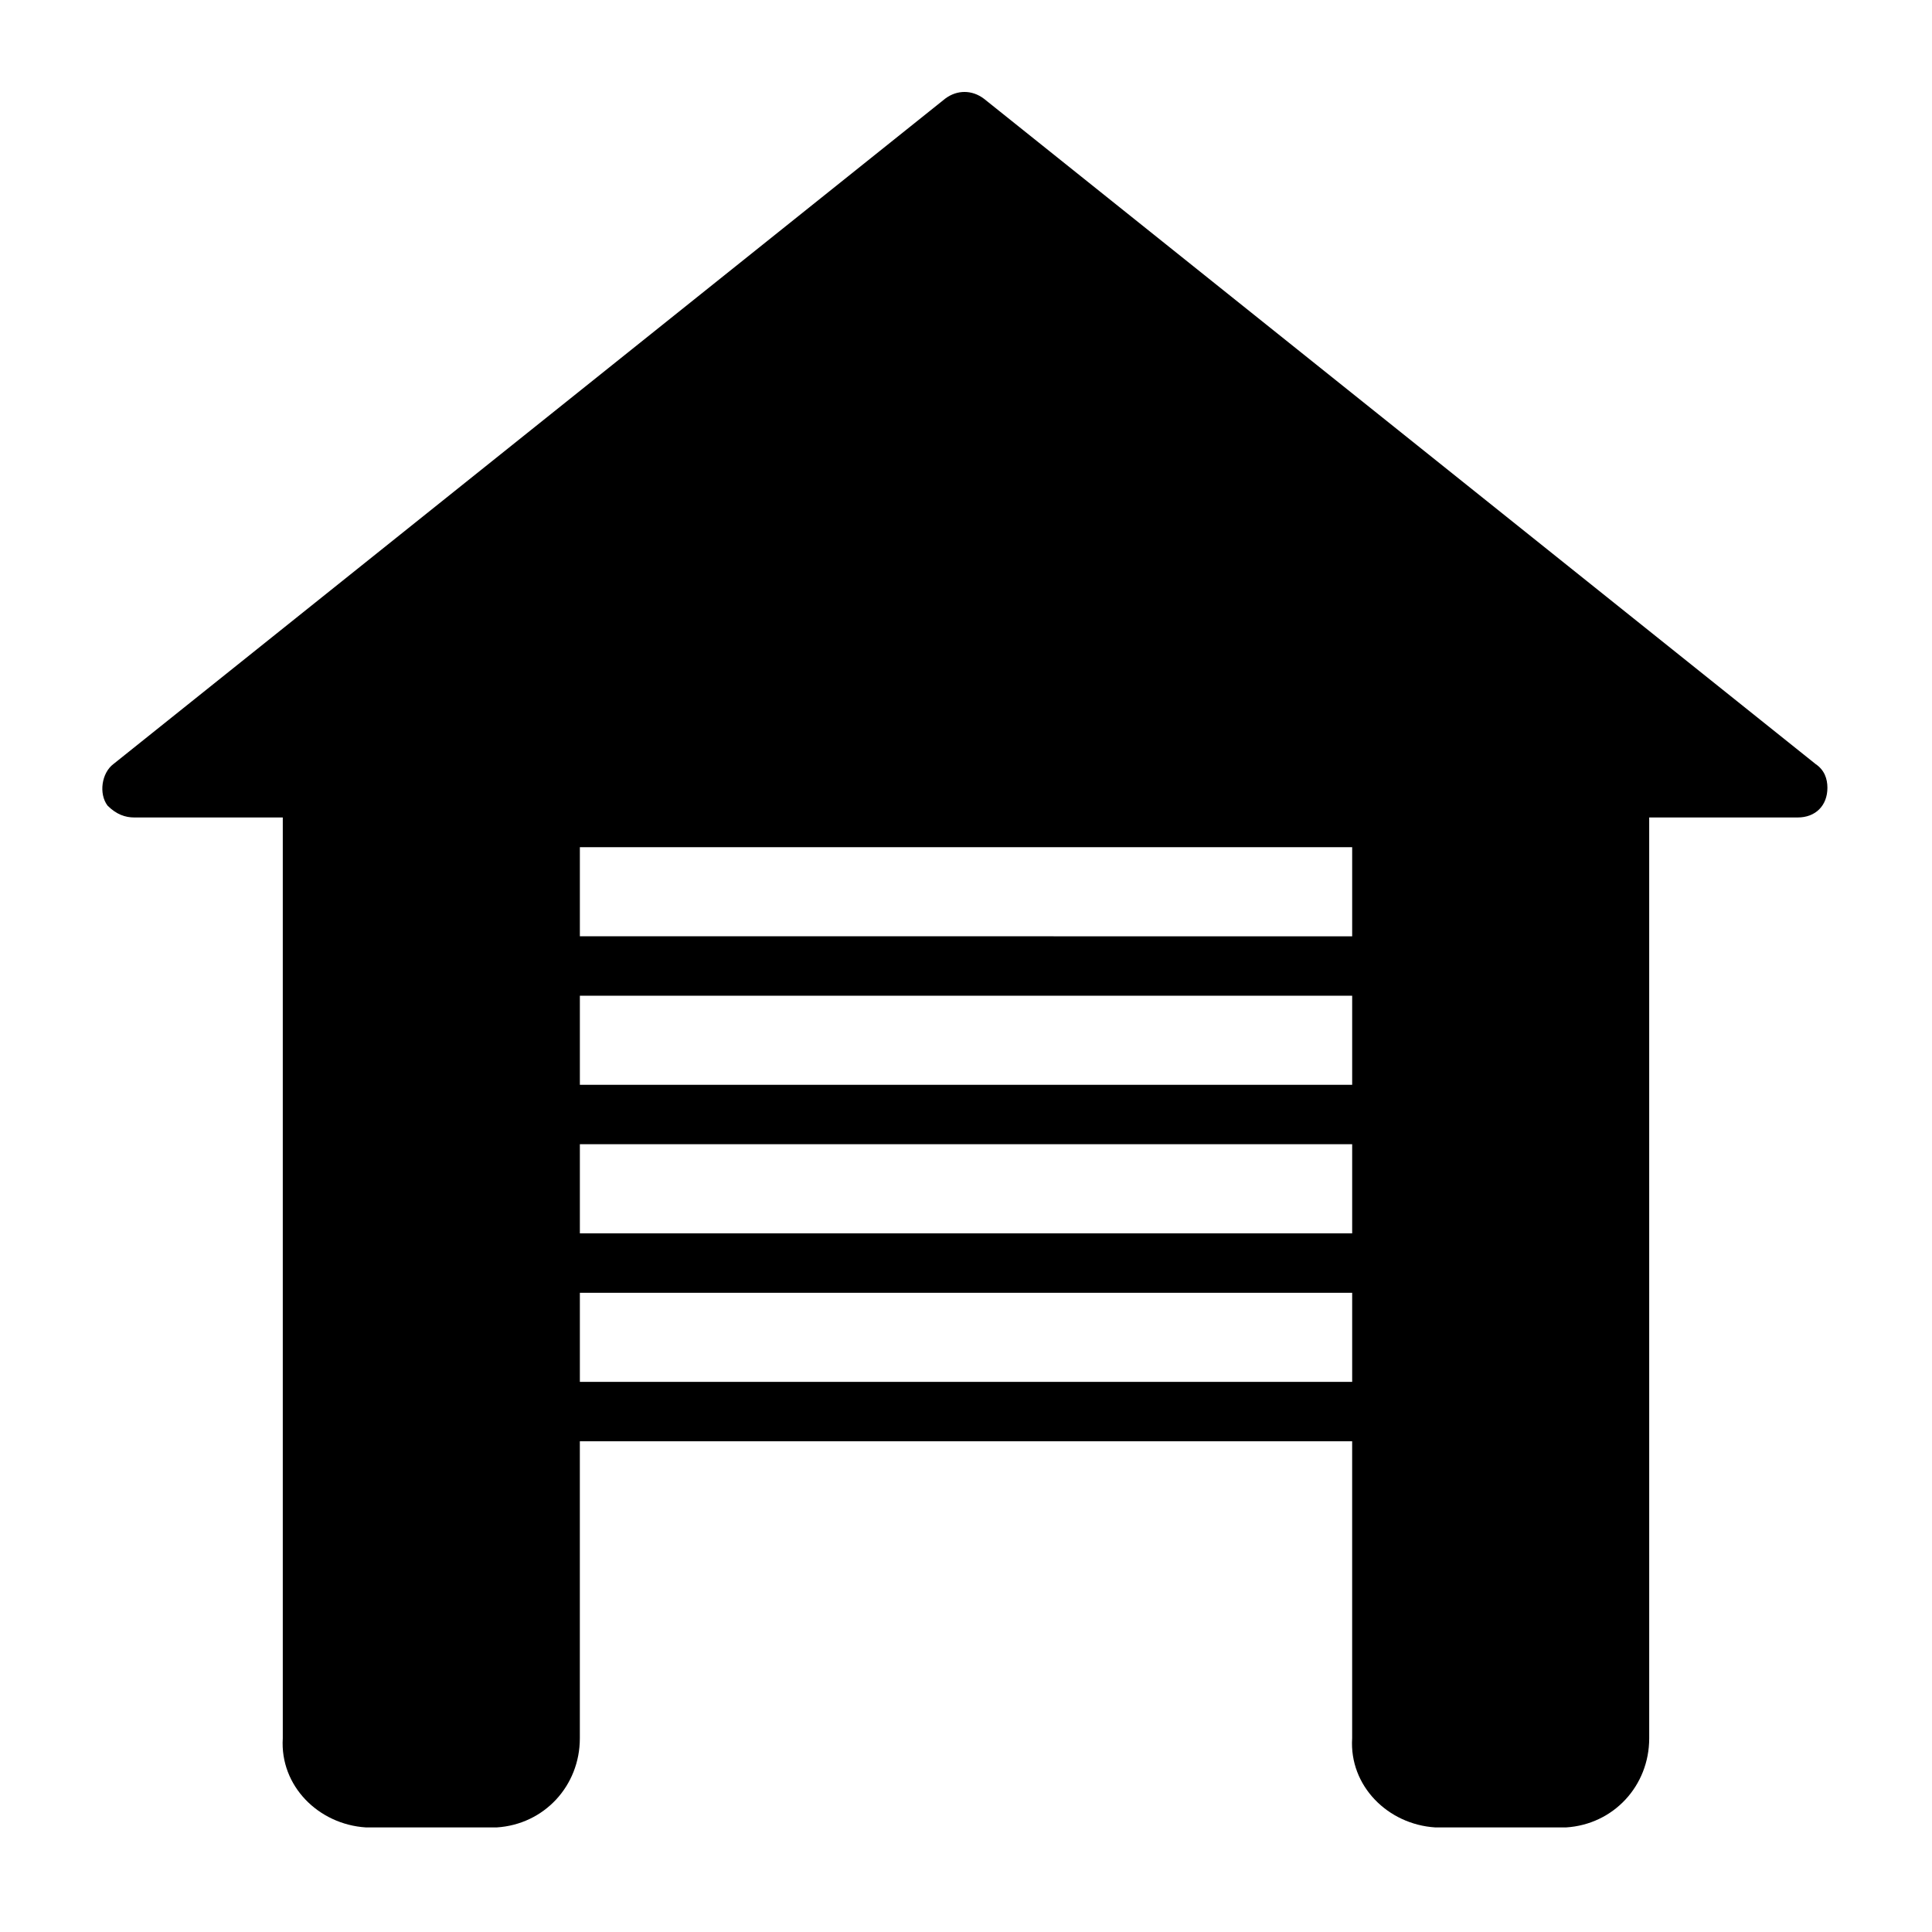 <?xml version="1.0" encoding="UTF-8"?>
<!-- Uploaded to: ICON Repo, www.svgrepo.com, Generator: ICON Repo Mixer Tools -->
<svg fill="#000000" width="800px" height="800px" version="1.1" viewBox="144 144 512 512" xmlns="http://www.w3.org/2000/svg">
 <path d="m625.14 346.47-220.42-176.33c-3.148-2.363-7.086-2.363-10.234 0l-220.42 176.33c-3.148 2.363-3.938 7.871-1.574 11.02 2.367 2.363 4.727 3.148 7.09 3.148h39.359v244.03c-0.789 12.594 9.445 22.828 22.043 23.617h34.637c12.594-0.789 22.043-11.02 22.043-23.617v-78.719h204.67v78.719c-0.789 12.594 9.445 22.828 22.043 23.617h34.637c12.594-0.789 22.043-11.02 22.043-23.617l-0.004-244.03h39.359c4.723 0 7.871-3.148 7.871-7.871 0.004-2.359-0.785-4.723-3.148-6.297zm-122.8 85.02h-204.67v-23.617h204.67zm-204.67 15.742h204.67v23.617h-204.67zm0-78.719h204.67v23.617l-204.67-0.004zm0 141.7v-23.617h204.67v23.617z"/>
</svg>